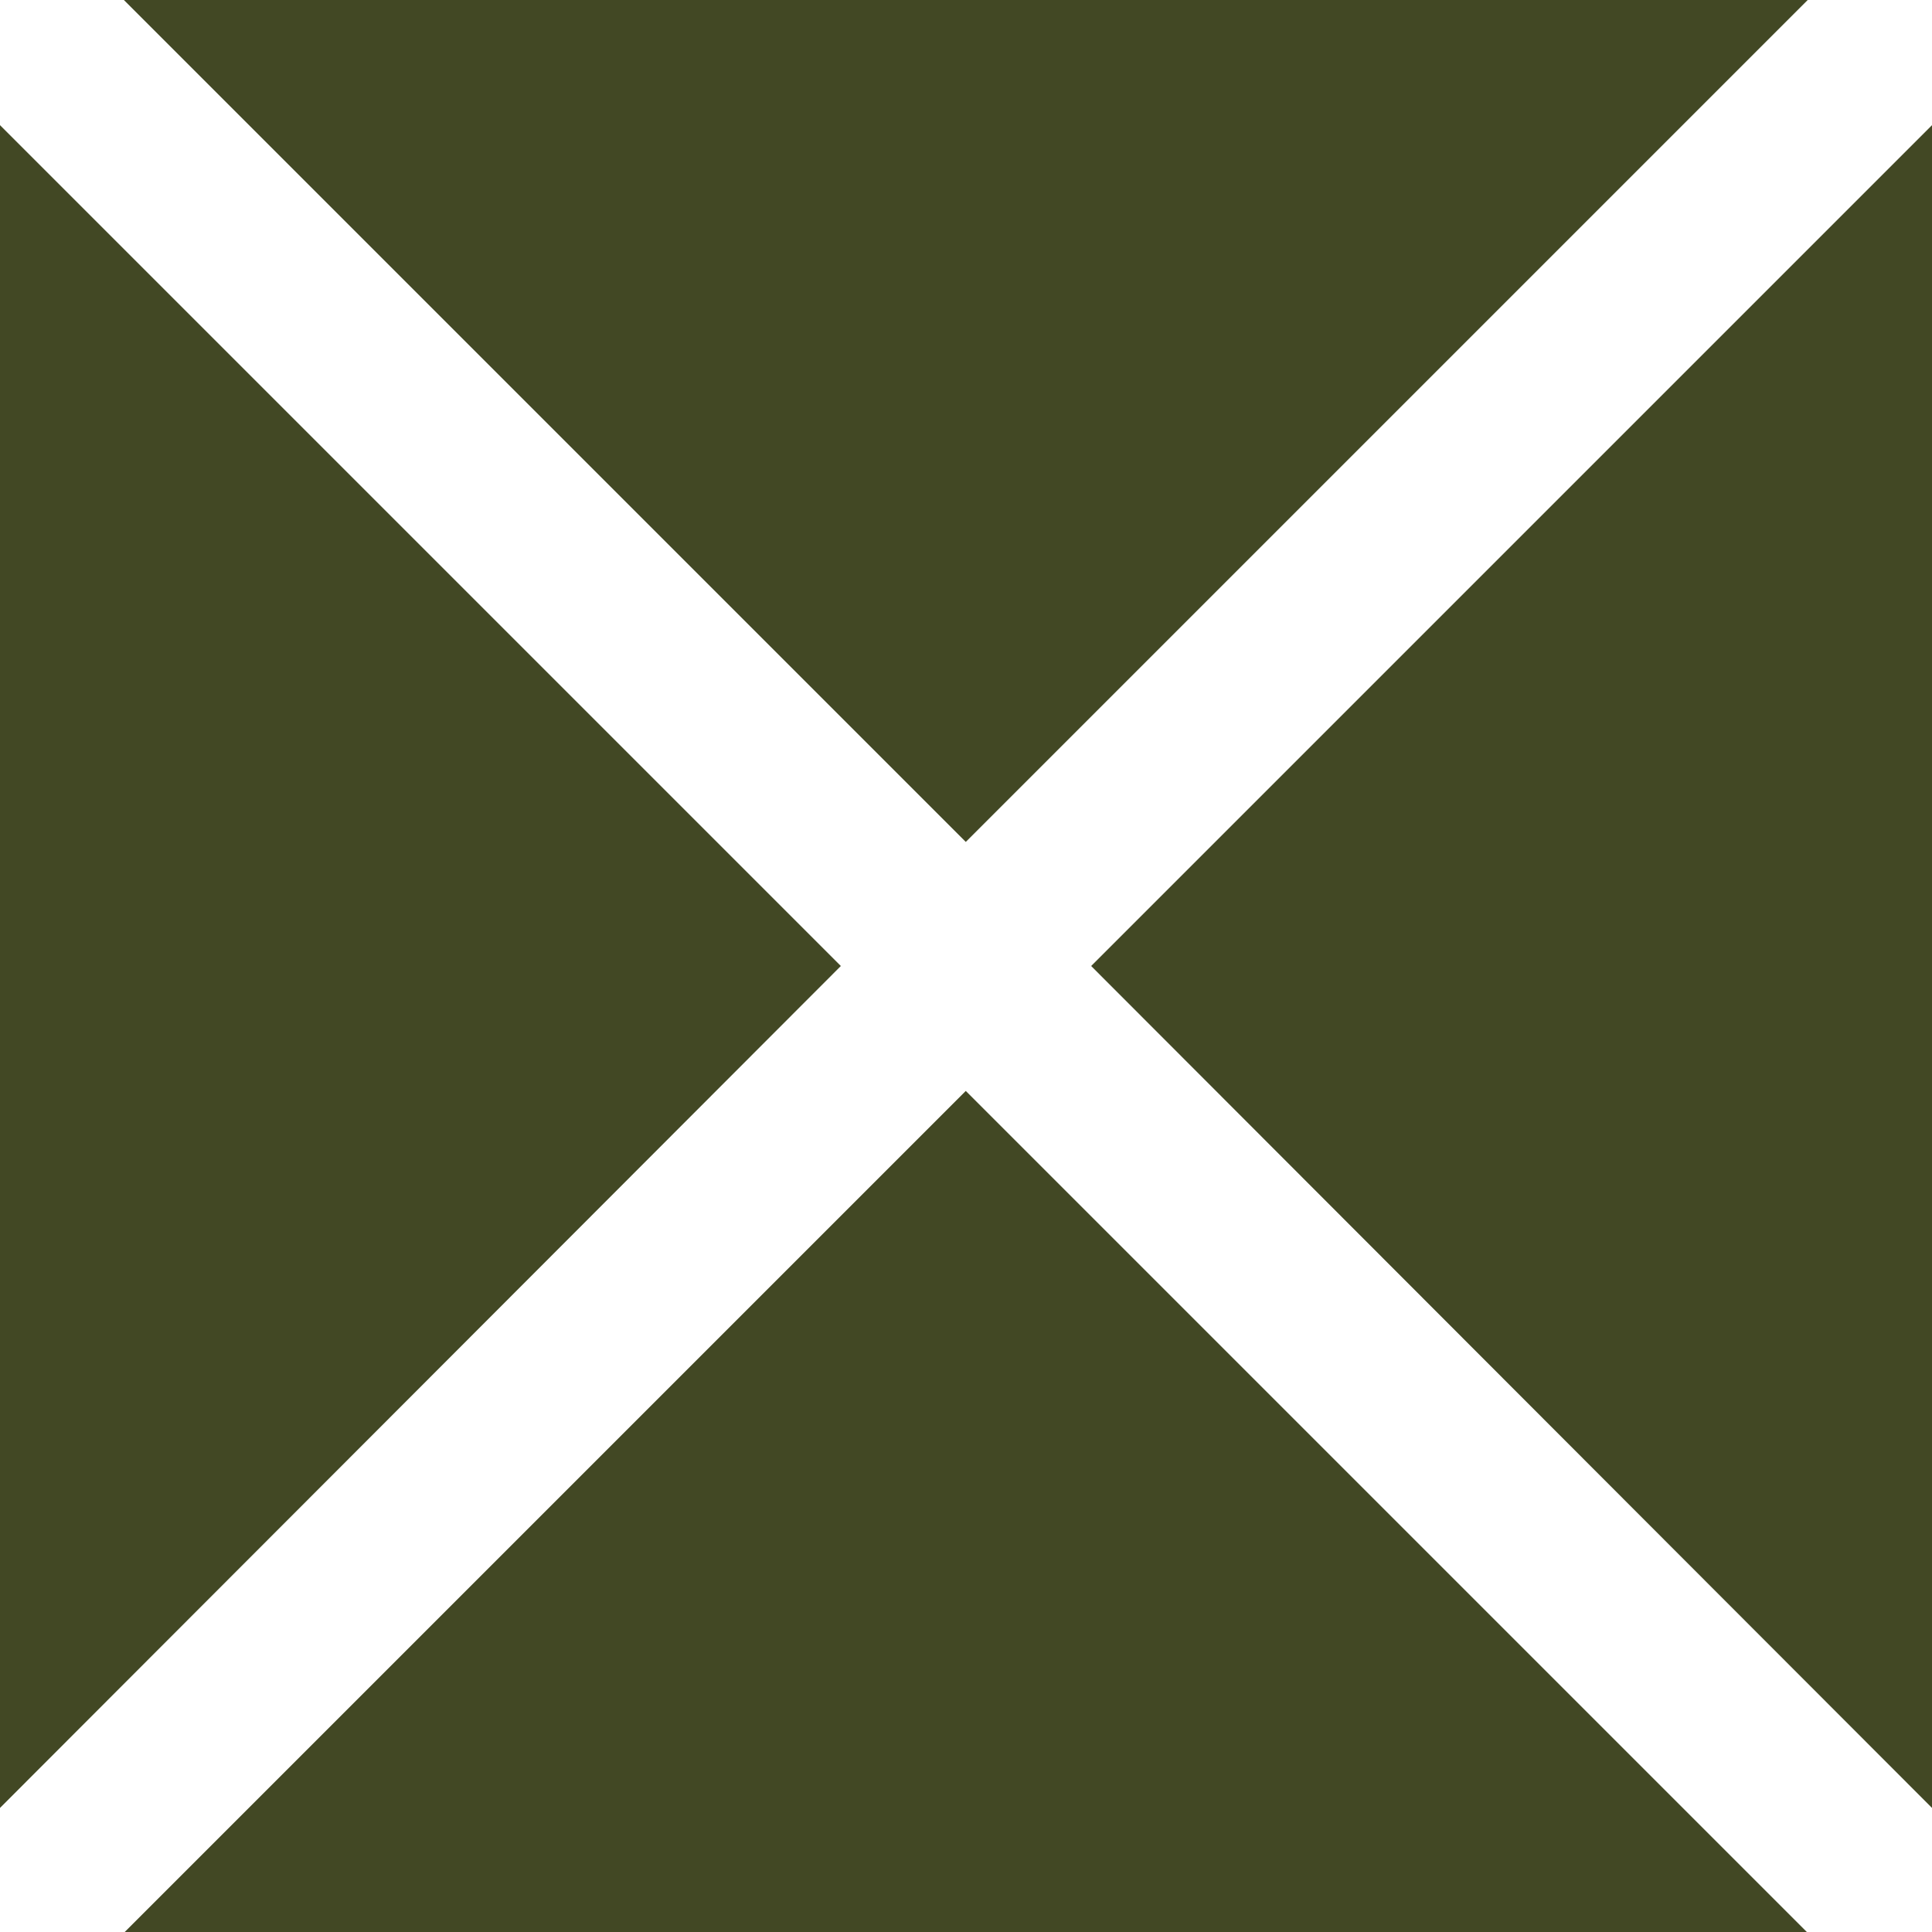 <?xml version="1.0" encoding="UTF-8"?> <svg xmlns="http://www.w3.org/2000/svg" width="9" height="9" viewBox="0 0 9 9" fill="none"><path d="M8.421 0H0.577L4.499 3.922L8.421 0Z" fill="#424824"></path><path d="M3.917 4.5L0 0.583V8.422L3.917 4.5Z" fill="#424824"></path><path d="M4.499 5.082L0.577 9.004H8.421L4.499 5.082Z" fill="#424824"></path><path d="M5.083 4.5L9 8.422V0.583L5.083 4.5Z" fill="#424824"></path></svg> 